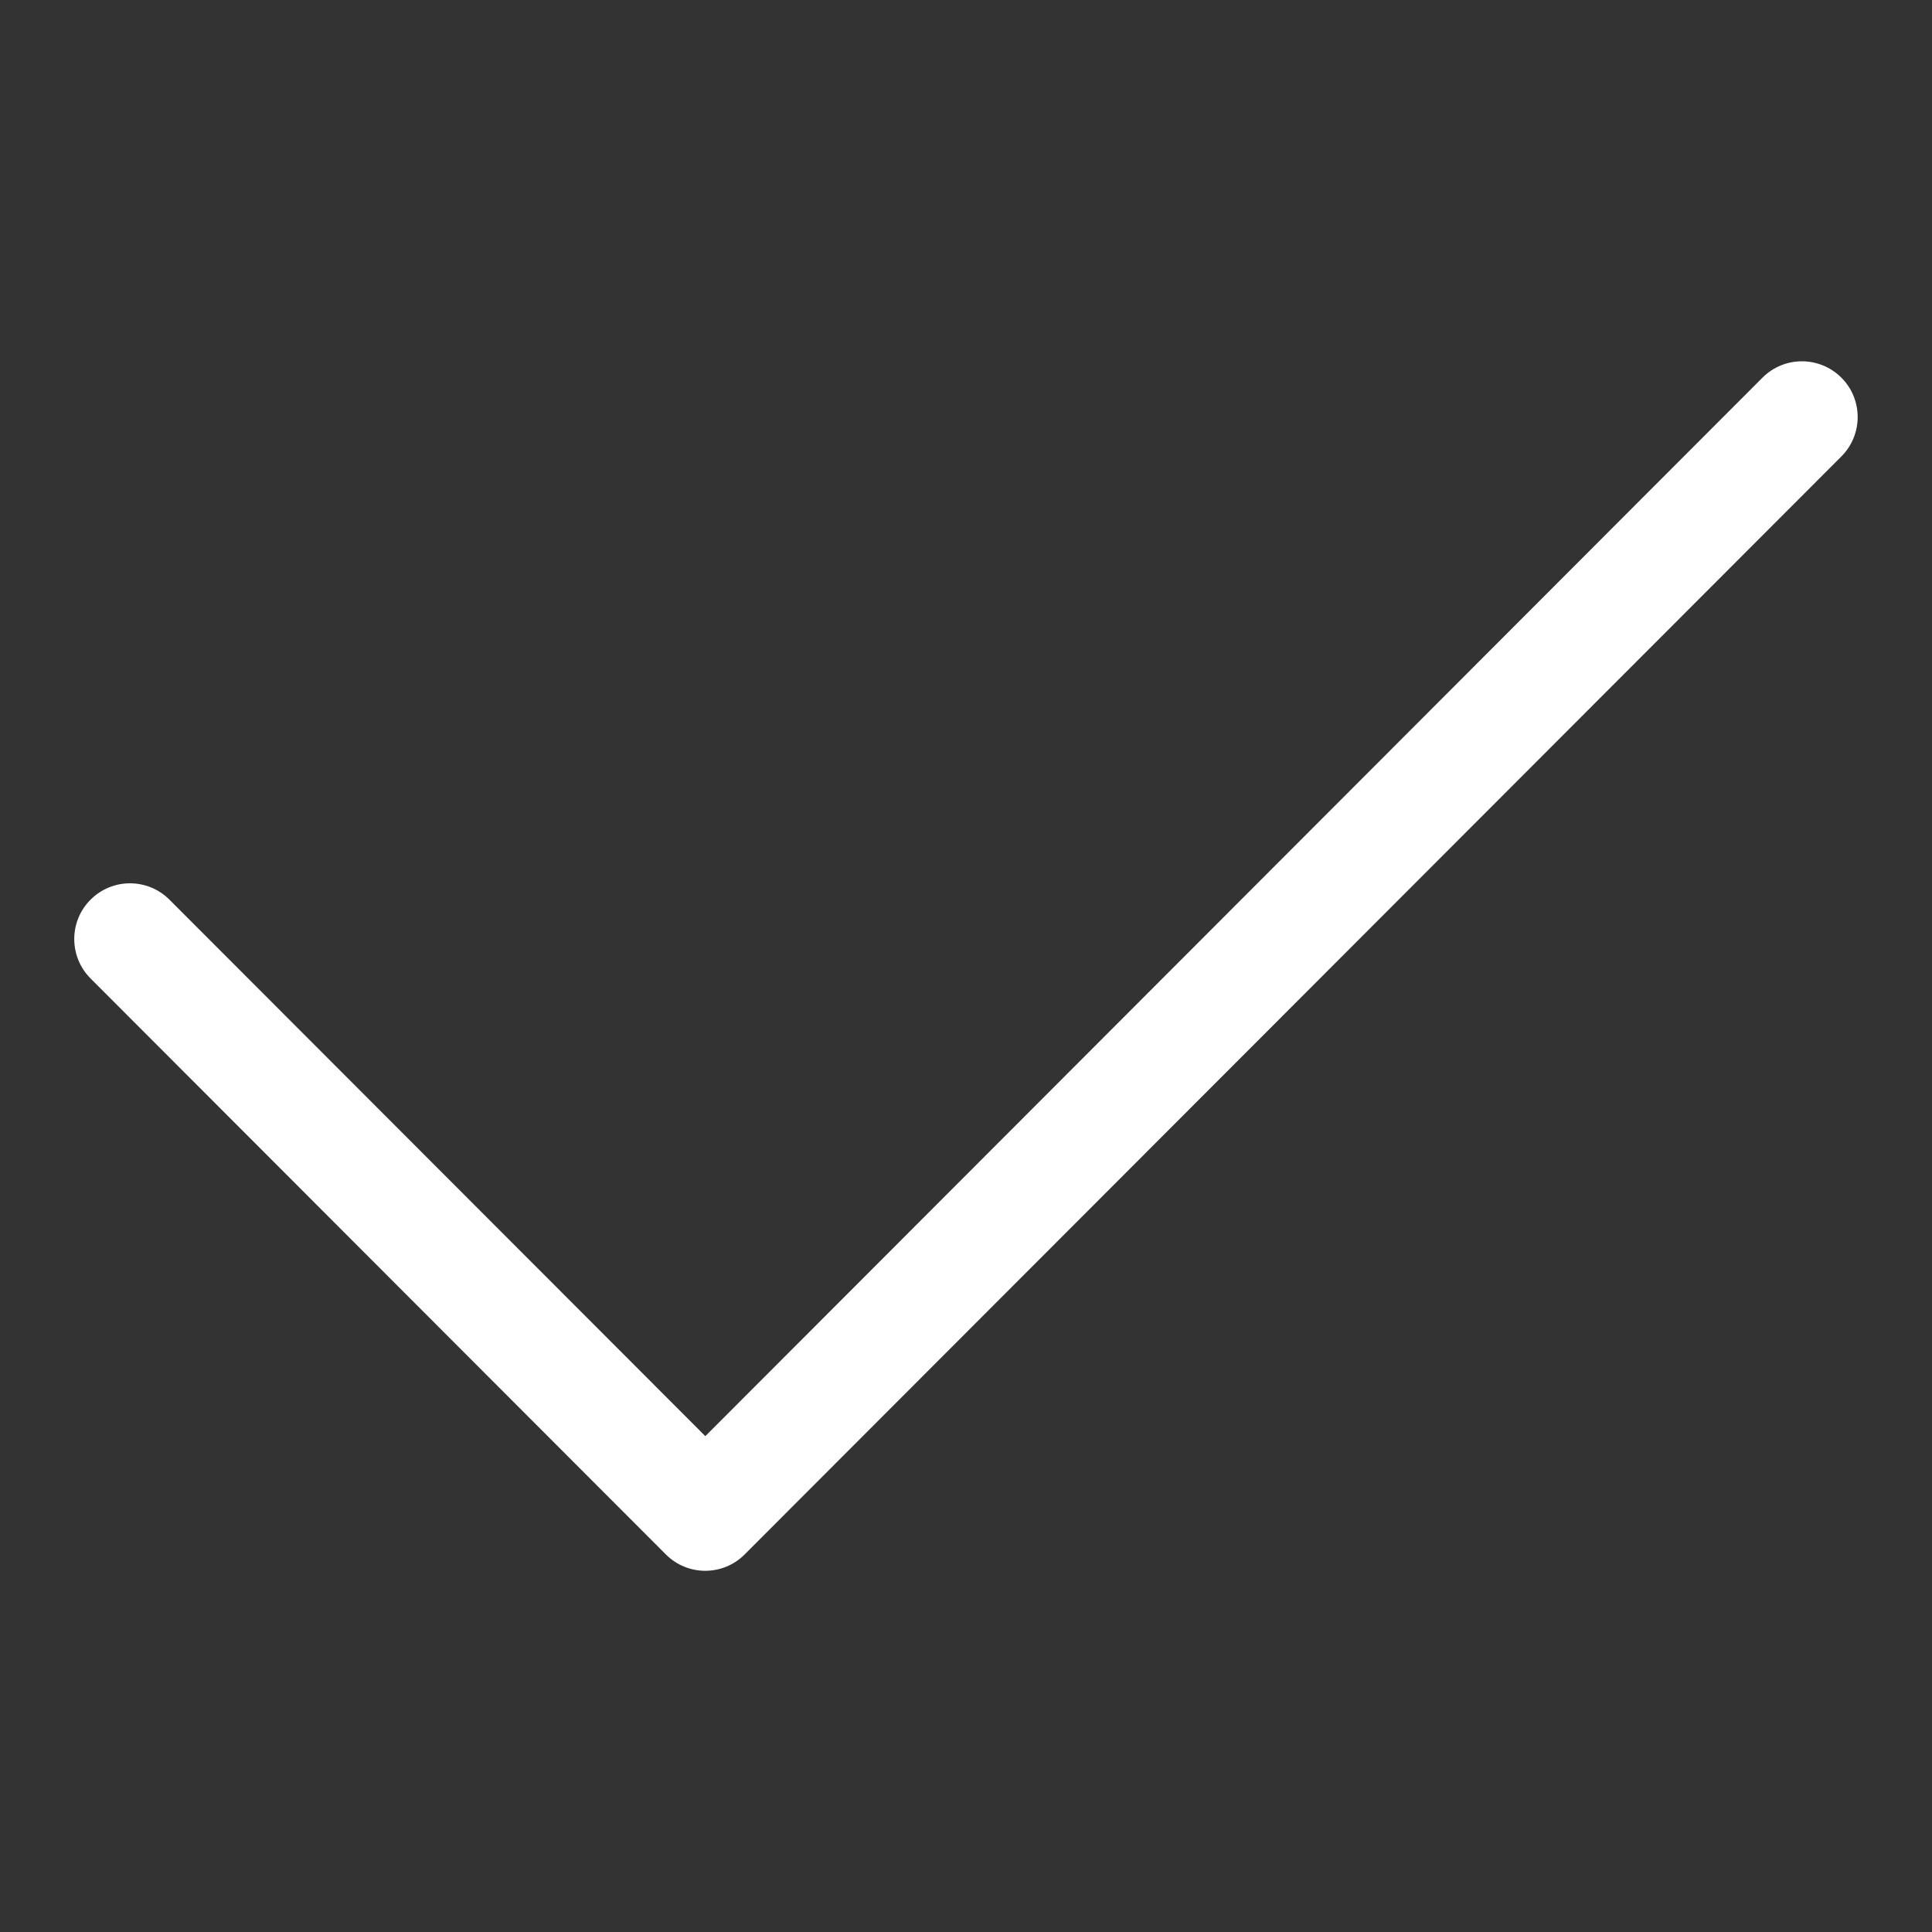 <?xml version="1.0" ?><svg enable-background="new 0 0 26 26" version="1.1" viewBox="0 0 26 26" xml:space="preserve" xmlns="http://www.w3.org/2000/svg" xmlns:xlink="http://www.w3.org/1999/xlink"><rect x="0" y="0" width="26" height="26" fill="#333333" stroke="none"/><path d="M24.78,5.082c-0.294-0.293-0.769-0.293-1.061,0L9.492,19.327  l-7.212-7.22c-0.292-0.292-0.767-0.294-1.061,0c-0.293,0.292-0.293,0.768,0,1.061  l7.742,7.751c0.146,0.146,0.338,0.22,0.53,0.22s0.384-0.073,0.53-0.22  L24.78,6.143C25.073,5.85,25.073,5.374,24.78,5.082z" fill="#FFFFFF"/></svg>